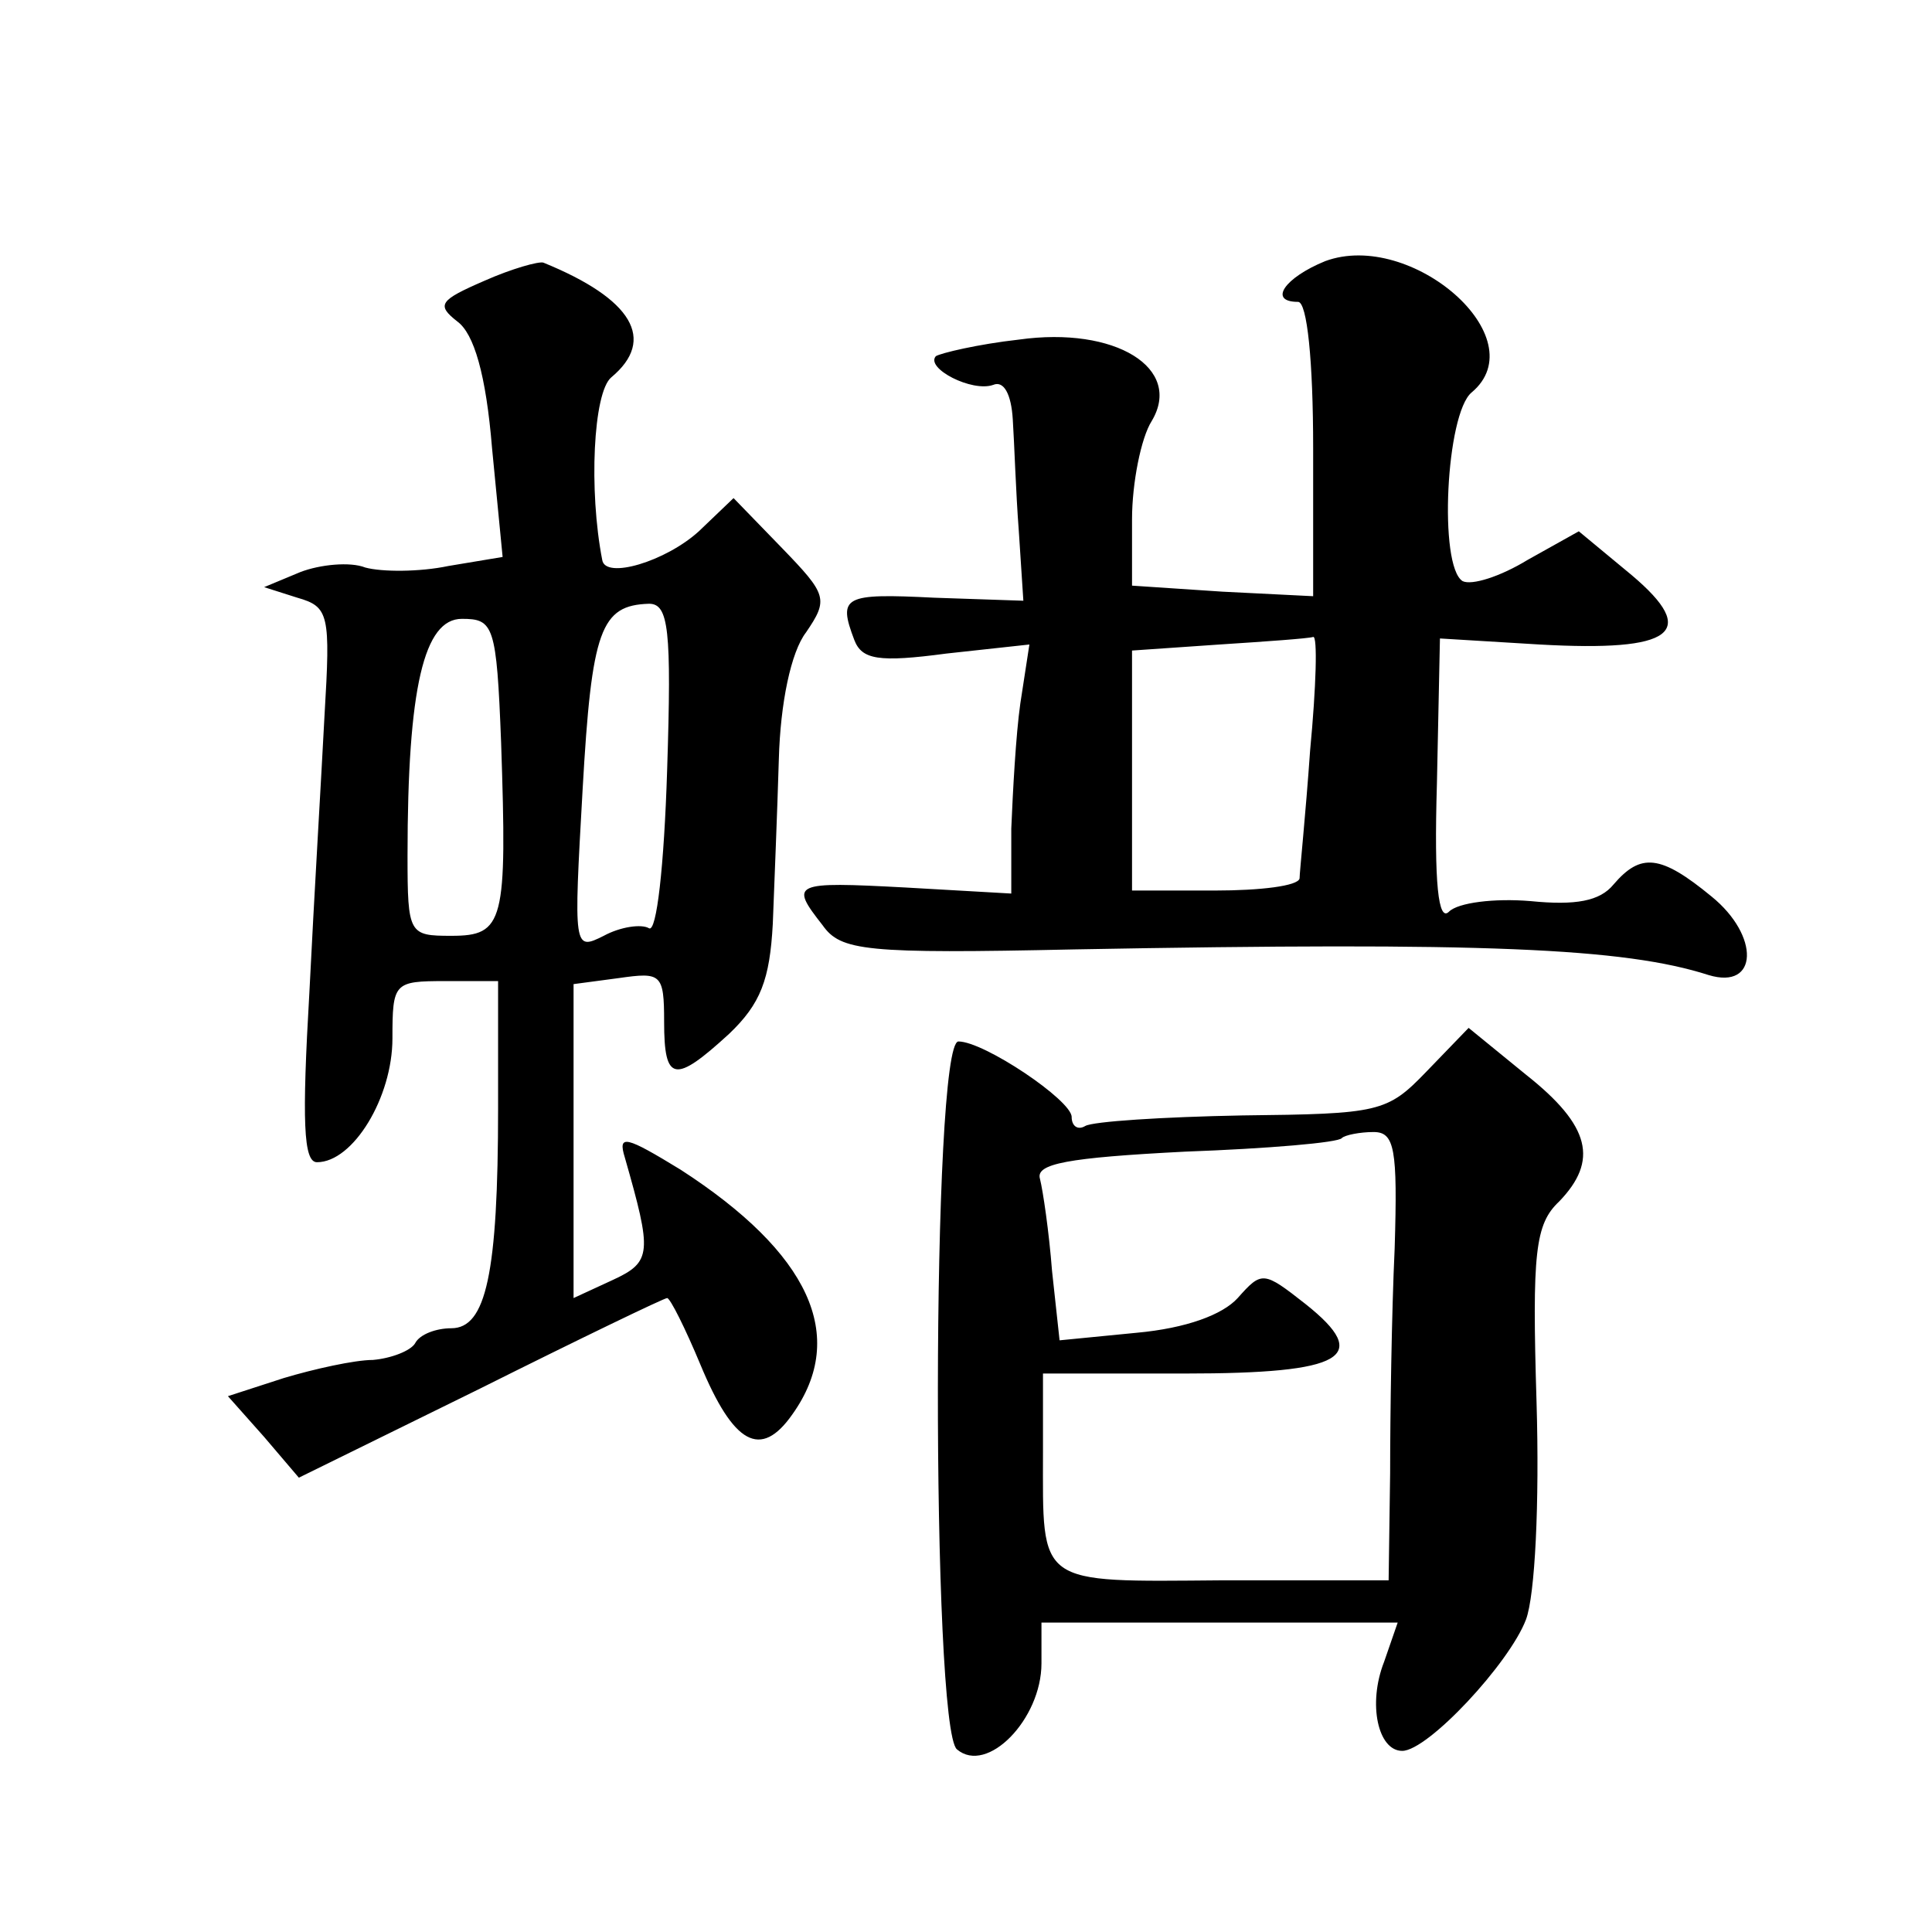 <?xml version="1.0" standalone="no"?>
<!DOCTYPE svg PUBLIC "-//W3C//DTD SVG 20010904//EN"
 "http://www.w3.org/TR/2001/REC-SVG-20010904/DTD/svg10.dtd">
<svg version="1.0" xmlns="http://www.w3.org/2000/svg"
 width="128pt" height="128pt" viewBox="0 0 128 128"
 preserveAspectRatio="xMidYMid meet">
<g transform="translate(0,128) scale(0.1,-0.1)"
fill="#0" stroke="none">
<path d="M878 1107 c-27 -11 -38 -27 -18 -27 6 0 10 -39 10 -97 l0 -98 -60 3 -60
4 0 44 c0 24 6 54 13 65 21 35 -24 63 -88 54 -27 -3 -52 -9 -55 -11 -7 -8 24 -24
38 -19 7 3 12 -6 13 -23 1 -15 2 -48 4 -74 l3 -46 -59 2 c-60 3 -64 1 -53 -28 5
-13 16 -15 61 -9 l55 6 -6 -39 c-3 -21 -5 -59 -6 -83 l0 -43 -70 4 c-75 4 -77 3
-55 -25 12 -17 28 -19 167 -16 271 5 364 1 420 -17 33 -10 34 26 2 52 -34 28 -47
29 -65 8 -9 -11 -25 -14 -55 -11 -24 2 -48 -1 -54 -7 -7 -7 -10 18 -8 85 l2 96
66 -4 c89 -5 106 8 61 46 l-35 29 -34 -19 c-18 -11 -37 -17 -43 -14 -16 10 -11
111 6 125 43 36 -40 108 -97 87z m-10 -324 c-3 -43 -7 -81 -7 -85 -1 -5 -26 -8
-56 -8 l-55 0 0 80 0 79 58 4 c31 2 59 4 62 5 3 1 2 -33 -2 -75z M321 1094 c-30
-13 -32 -16 -18 -27 11 -8 19 -35 23 -84 l7 -72 -36 -6 c-19 -4 -44 -4 -55 -1 -10
4 -30 2 -43 -3 l-24 -10 22 -7 c21 -6 22 -11 18 -78 -2 -39 -7 -122 -10 -183 -5
-86 -4 -113 5 -113 24 0 50 43 50 82 0 37 1 38 35 38 l35 0 0 -84 c0 -110 -8 -146
-31 -146 -10 0 -21 -4 -24 -10 -3 -5 -16 -10 -28 -11 -12 0 -39 -6 -59 -12 l-37
-12 24 -27 23 -27 120 59 c66 33 122 60 124 60 2 0 12 -20 22 -44 22 -53 40 -63
61 -33 37 52 11 107 -74 162 -36 22 -42 24 -37 8 18 -63 18 -69 -8 -81 l-26 -12
0 104 0 104 30 4 c28 4 30 3 30 -29 0 -40 7 -41 43 -8 21 20 27 36 29 73 1 26 3
75 4 109 1 37 8 71 18 84 15 22 14 25 -16 56 l-32 33 -23 -22 c-22 -20 -62 -32
-64 -19 -9 46 -6 111 6 121 30 25 14 52 -45 76 -3 1 -21 -4 -39 -12z m121 -324
c-2 -64 -7 -108 -12 -105 -5 3 -19 1 -30 -5 -20 -10 -20 -9 -14 97 6 106 12 122
44 123 13 0 15 -17 12 -110z m-110 18 c4 -119 2 -128 -33 -128 -28 0 -29 1 -29
53 0 112 11 157 36 157 21 0 23 -4 26 -82z M945 570 c-26 -27 -31 -28 -122 -29
-53 -1 -99 -4 -104 -7 -5 -3 -9 0 -9 6 0 11 -58 50 -75 50 -18 0 -18 -455 -1 -469
20 -17 56 20 56 57 l0 27 118 0 118 0 -9 -26 c-11 -28 -4 -59 12 -59 17 0 71 58
82 87 6 16 9 77 7 144 -3 99 -1 118 15 133 26 27 21 50 -22 84 l-38 31 -28 -29z
m-21 -117 c-2 -43 -3 -110 -3 -149 l-1 -71 -110 0 c-124 -1 -119 -4 -119 85 l0
52 94 0 c106 0 124 11 80 46 -28 22 -29 22 -45 4 -10 -11 -34 -20 -67 -23 l-51
-5 -5 46 c-2 26 -6 53 -8 61 -3 10 18 14 96 18 55 2 102 6 104 9 2 2 12 4 21 4
14 0 16 -11 14 -77z"/>
</g>
</svg>
